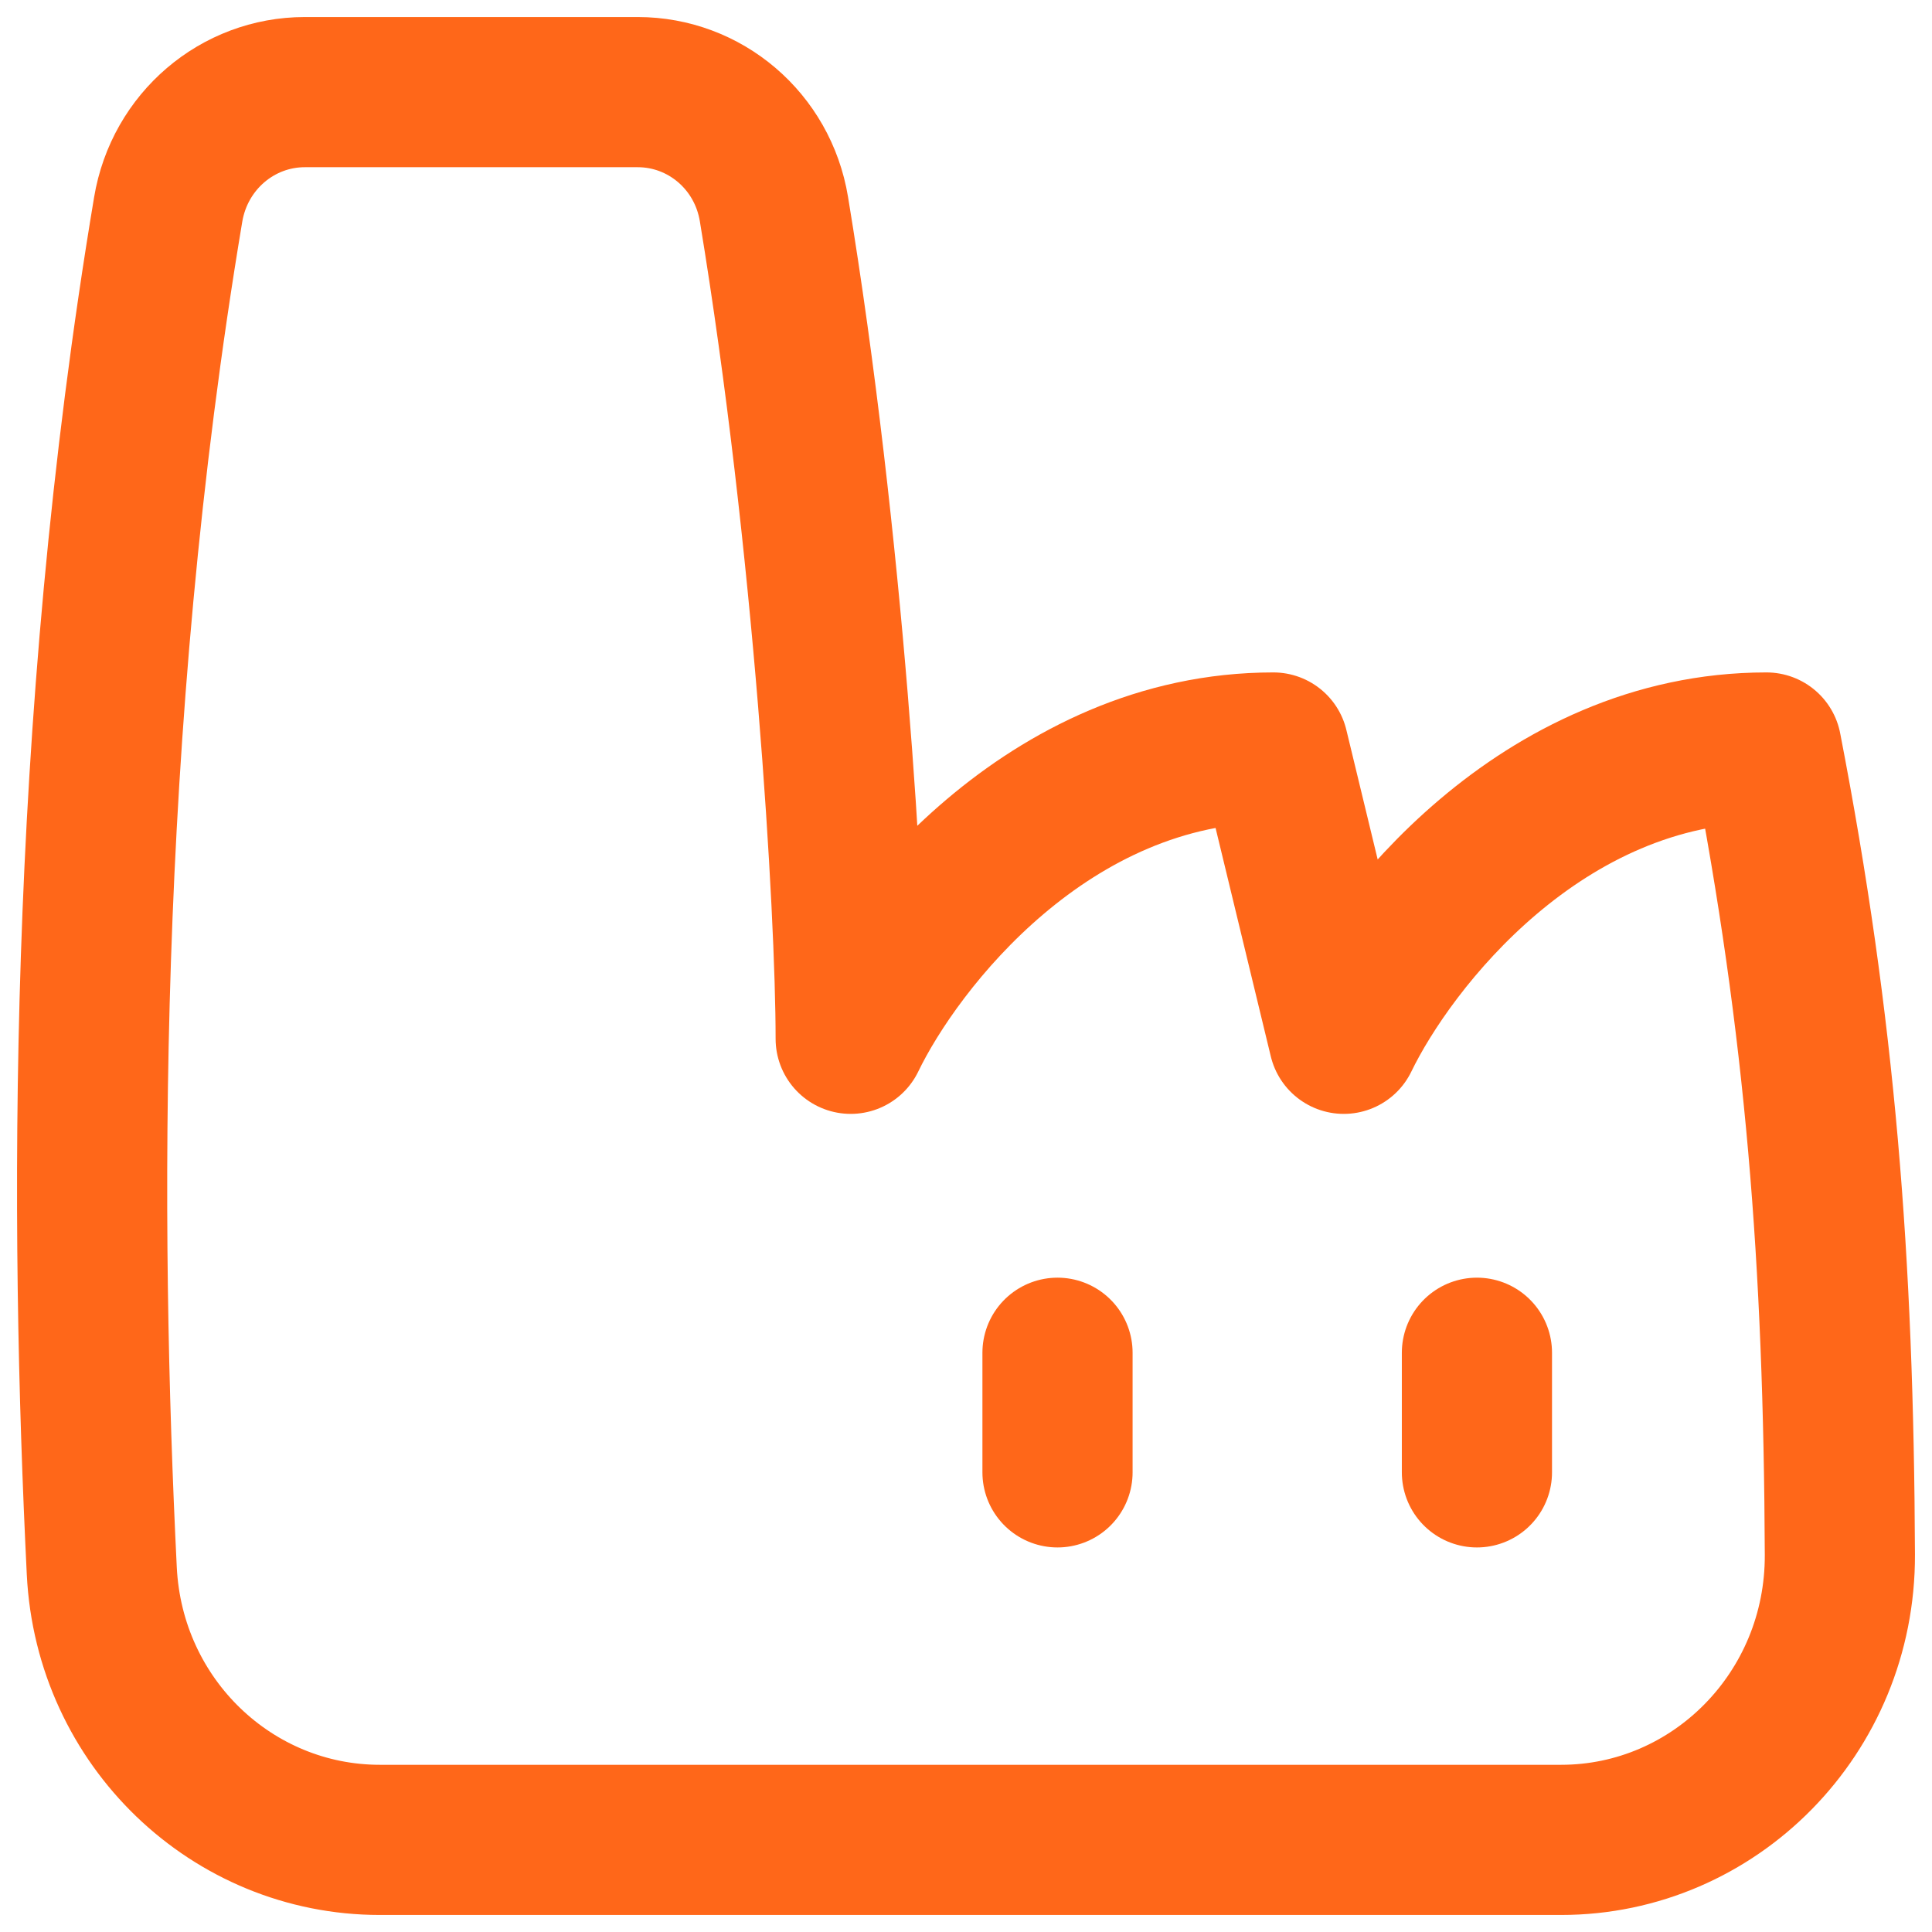 <svg width="22" height="22" viewBox="0 0 22 22" fill="none" xmlns="http://www.w3.org/2000/svg">
<path d="M1.915 2.386C0.92 8.329 0.968 14.013 1.159 17.887C1.244 19.619 2.648 20.951 4.325 20.951H17.777C19.522 20.951 20.958 19.508 20.951 17.703C20.937 14.353 20.732 11.699 20.115 8.512C17.548 8.512 15.837 10.723 15.302 11.829L14.5 8.512C11.933 8.512 10.221 10.723 9.687 11.829C9.687 10.347 9.438 6.168 8.813 2.381C8.685 1.604 8.025 1.049 7.262 1.049H3.471C2.706 1.049 2.045 1.607 1.915 2.386Z" stroke="#FF6719" stroke-width="1.71" stroke-linecap="round" stroke-linejoin="round"/>
<path d="M12.042 15.404V16.766M16.818 15.404V16.766" stroke="#FF6719" stroke-width="1.71" stroke-linecap="round" stroke-linejoin="round"/>
</svg>
